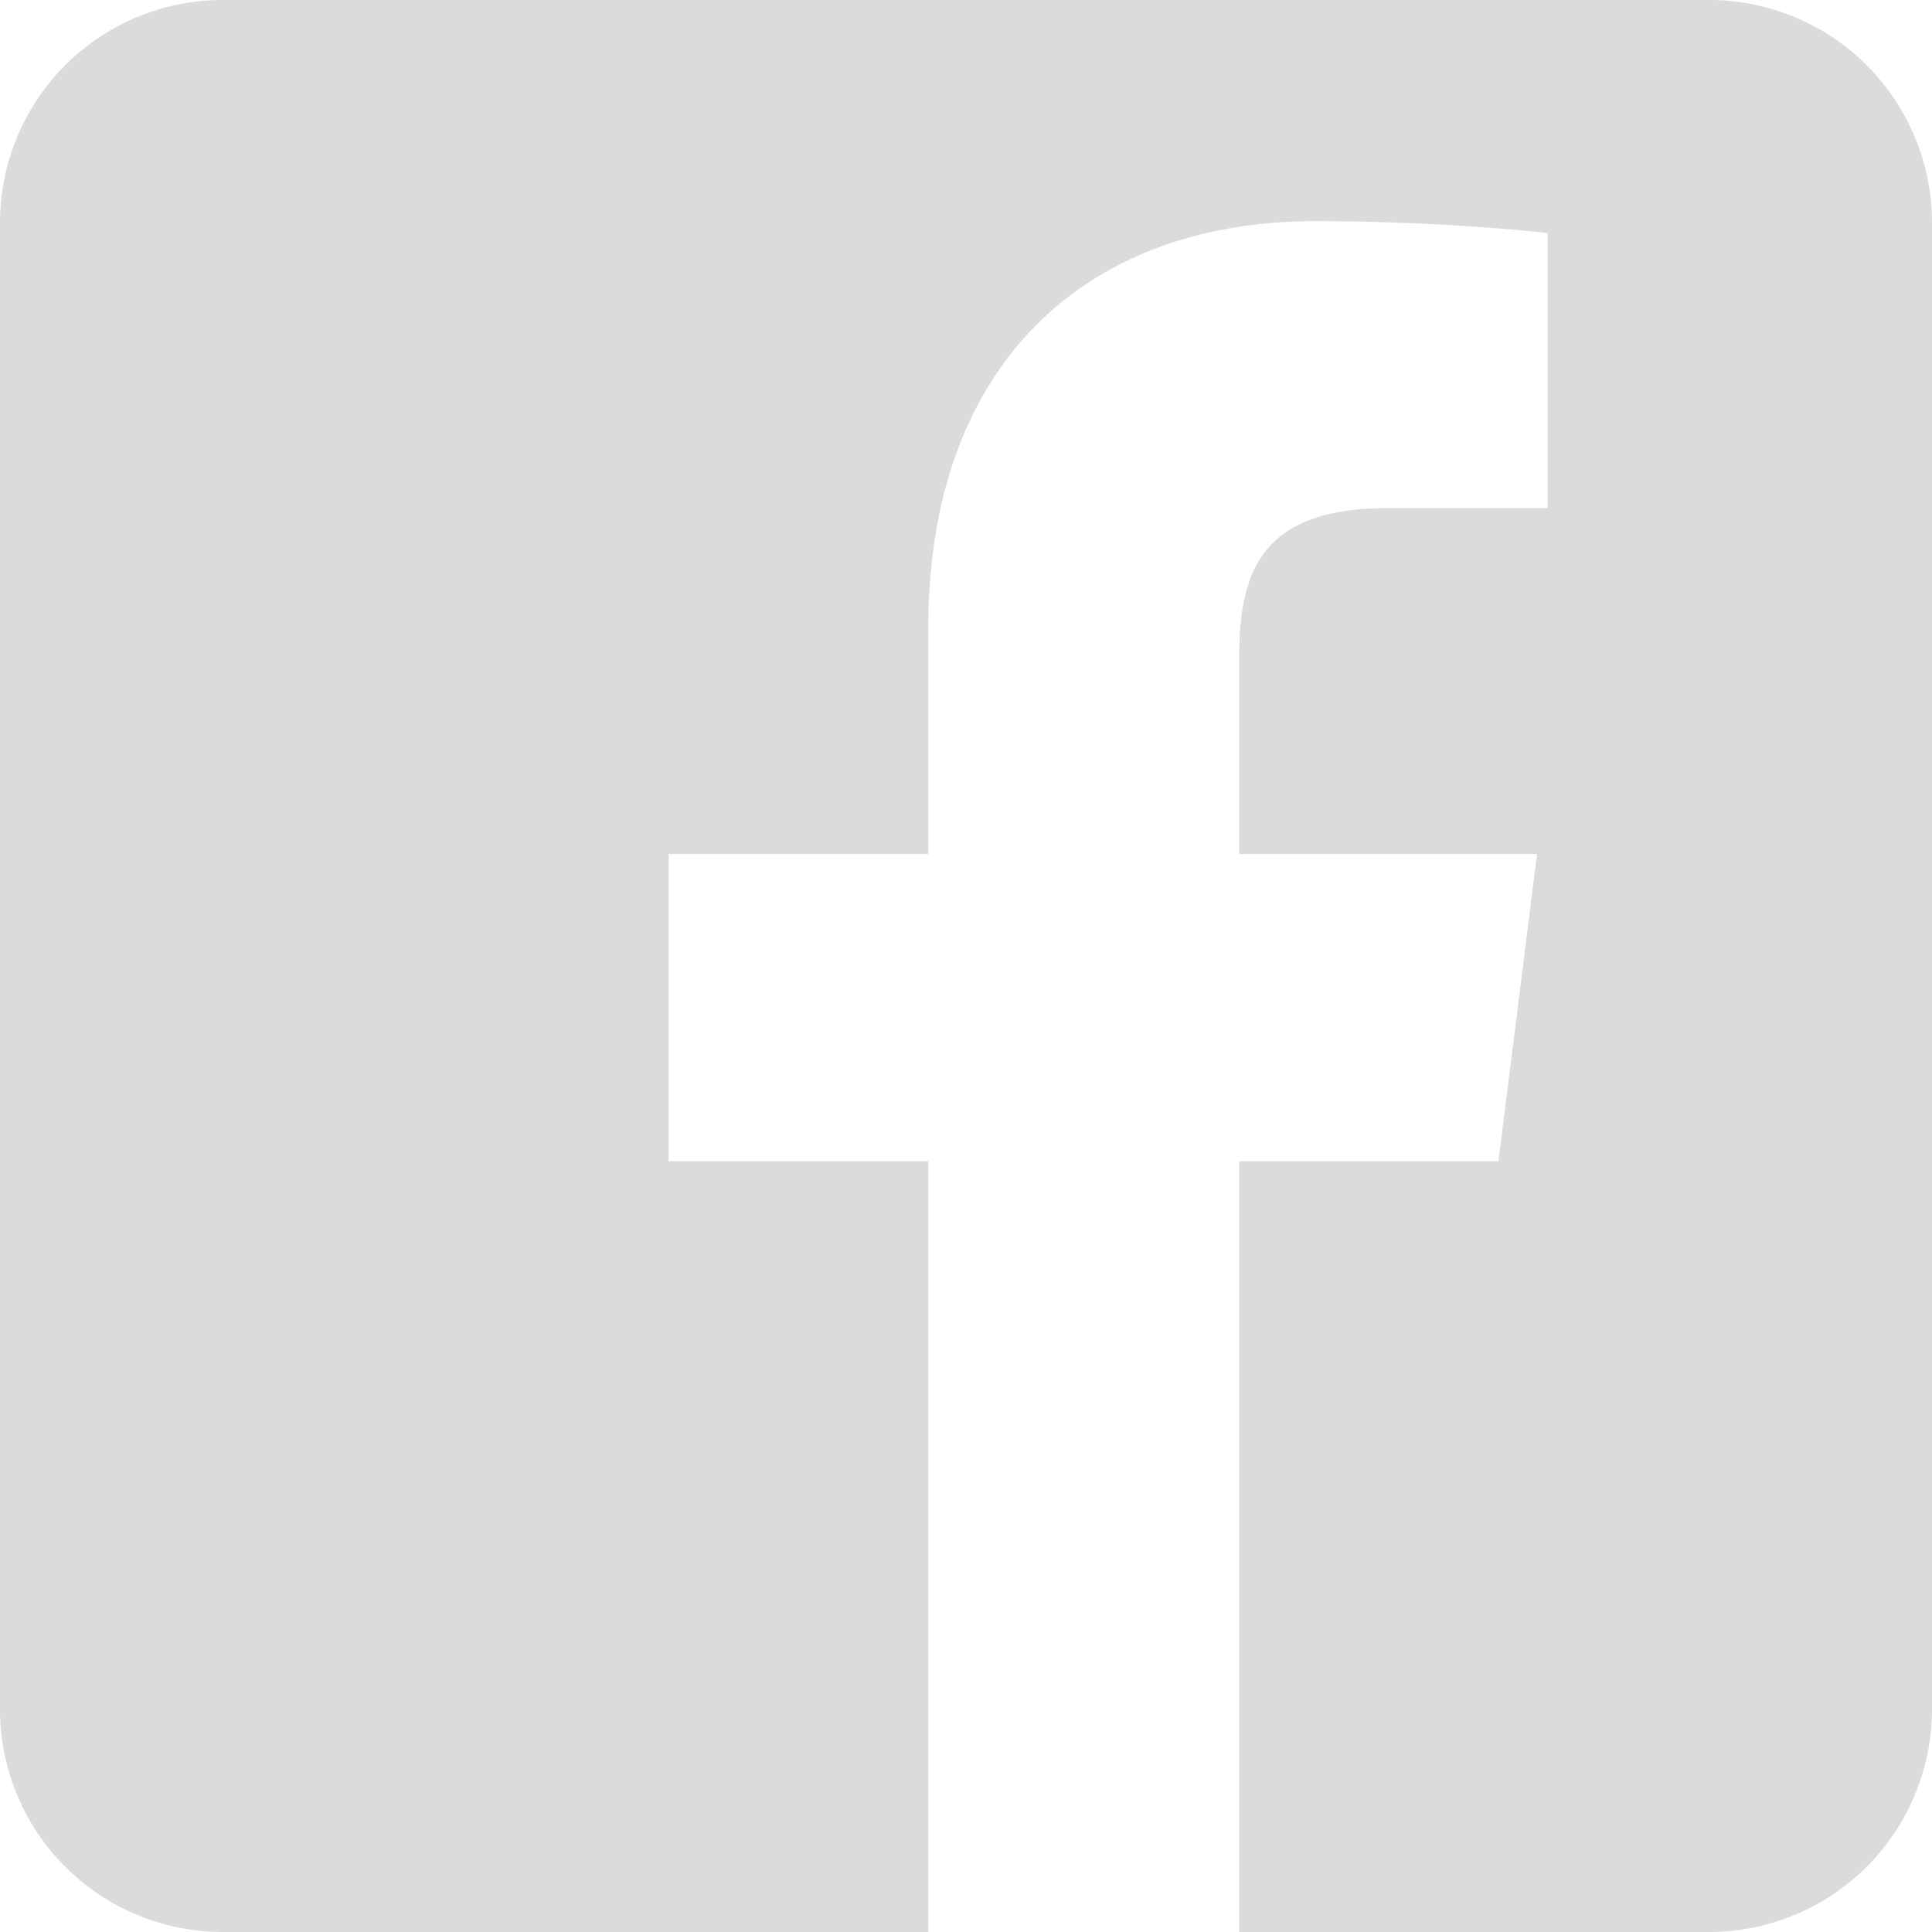 <svg width="28" height="28" viewBox="0 0 28 28" fill="none" xmlns="http://www.w3.org/2000/svg">
    <g clip-path="url(#r97p0qd6ya)">
        <path d="M24.77 0H3.227A3.227 3.227 0 0 0 0 3.23v21.54A3.228 3.228 0 0 0 3.227 28h10.227V16.83H9.69v-4.453h3.764V9.092c0-3.812 2.28-5.887 5.608-5.887 1.595 0 2.967.124 3.366.174v3.985h-2.307c-1.812 0-2.162.879-2.162 2.167v2.846h4.317l-.559 4.453H17.96V28h6.811A3.23 3.23 0 0 0 28 24.77V3.23A3.23 3.23 0 0 0 24.77 0z" fill="#DBDBDB"/>
    </g>
    <defs>
        <clipPath id="r97p0qd6ya">
            <path fill="#fff" d="M0 0h28v28H0z"/>
        </clipPath>
    </defs>
</svg>
